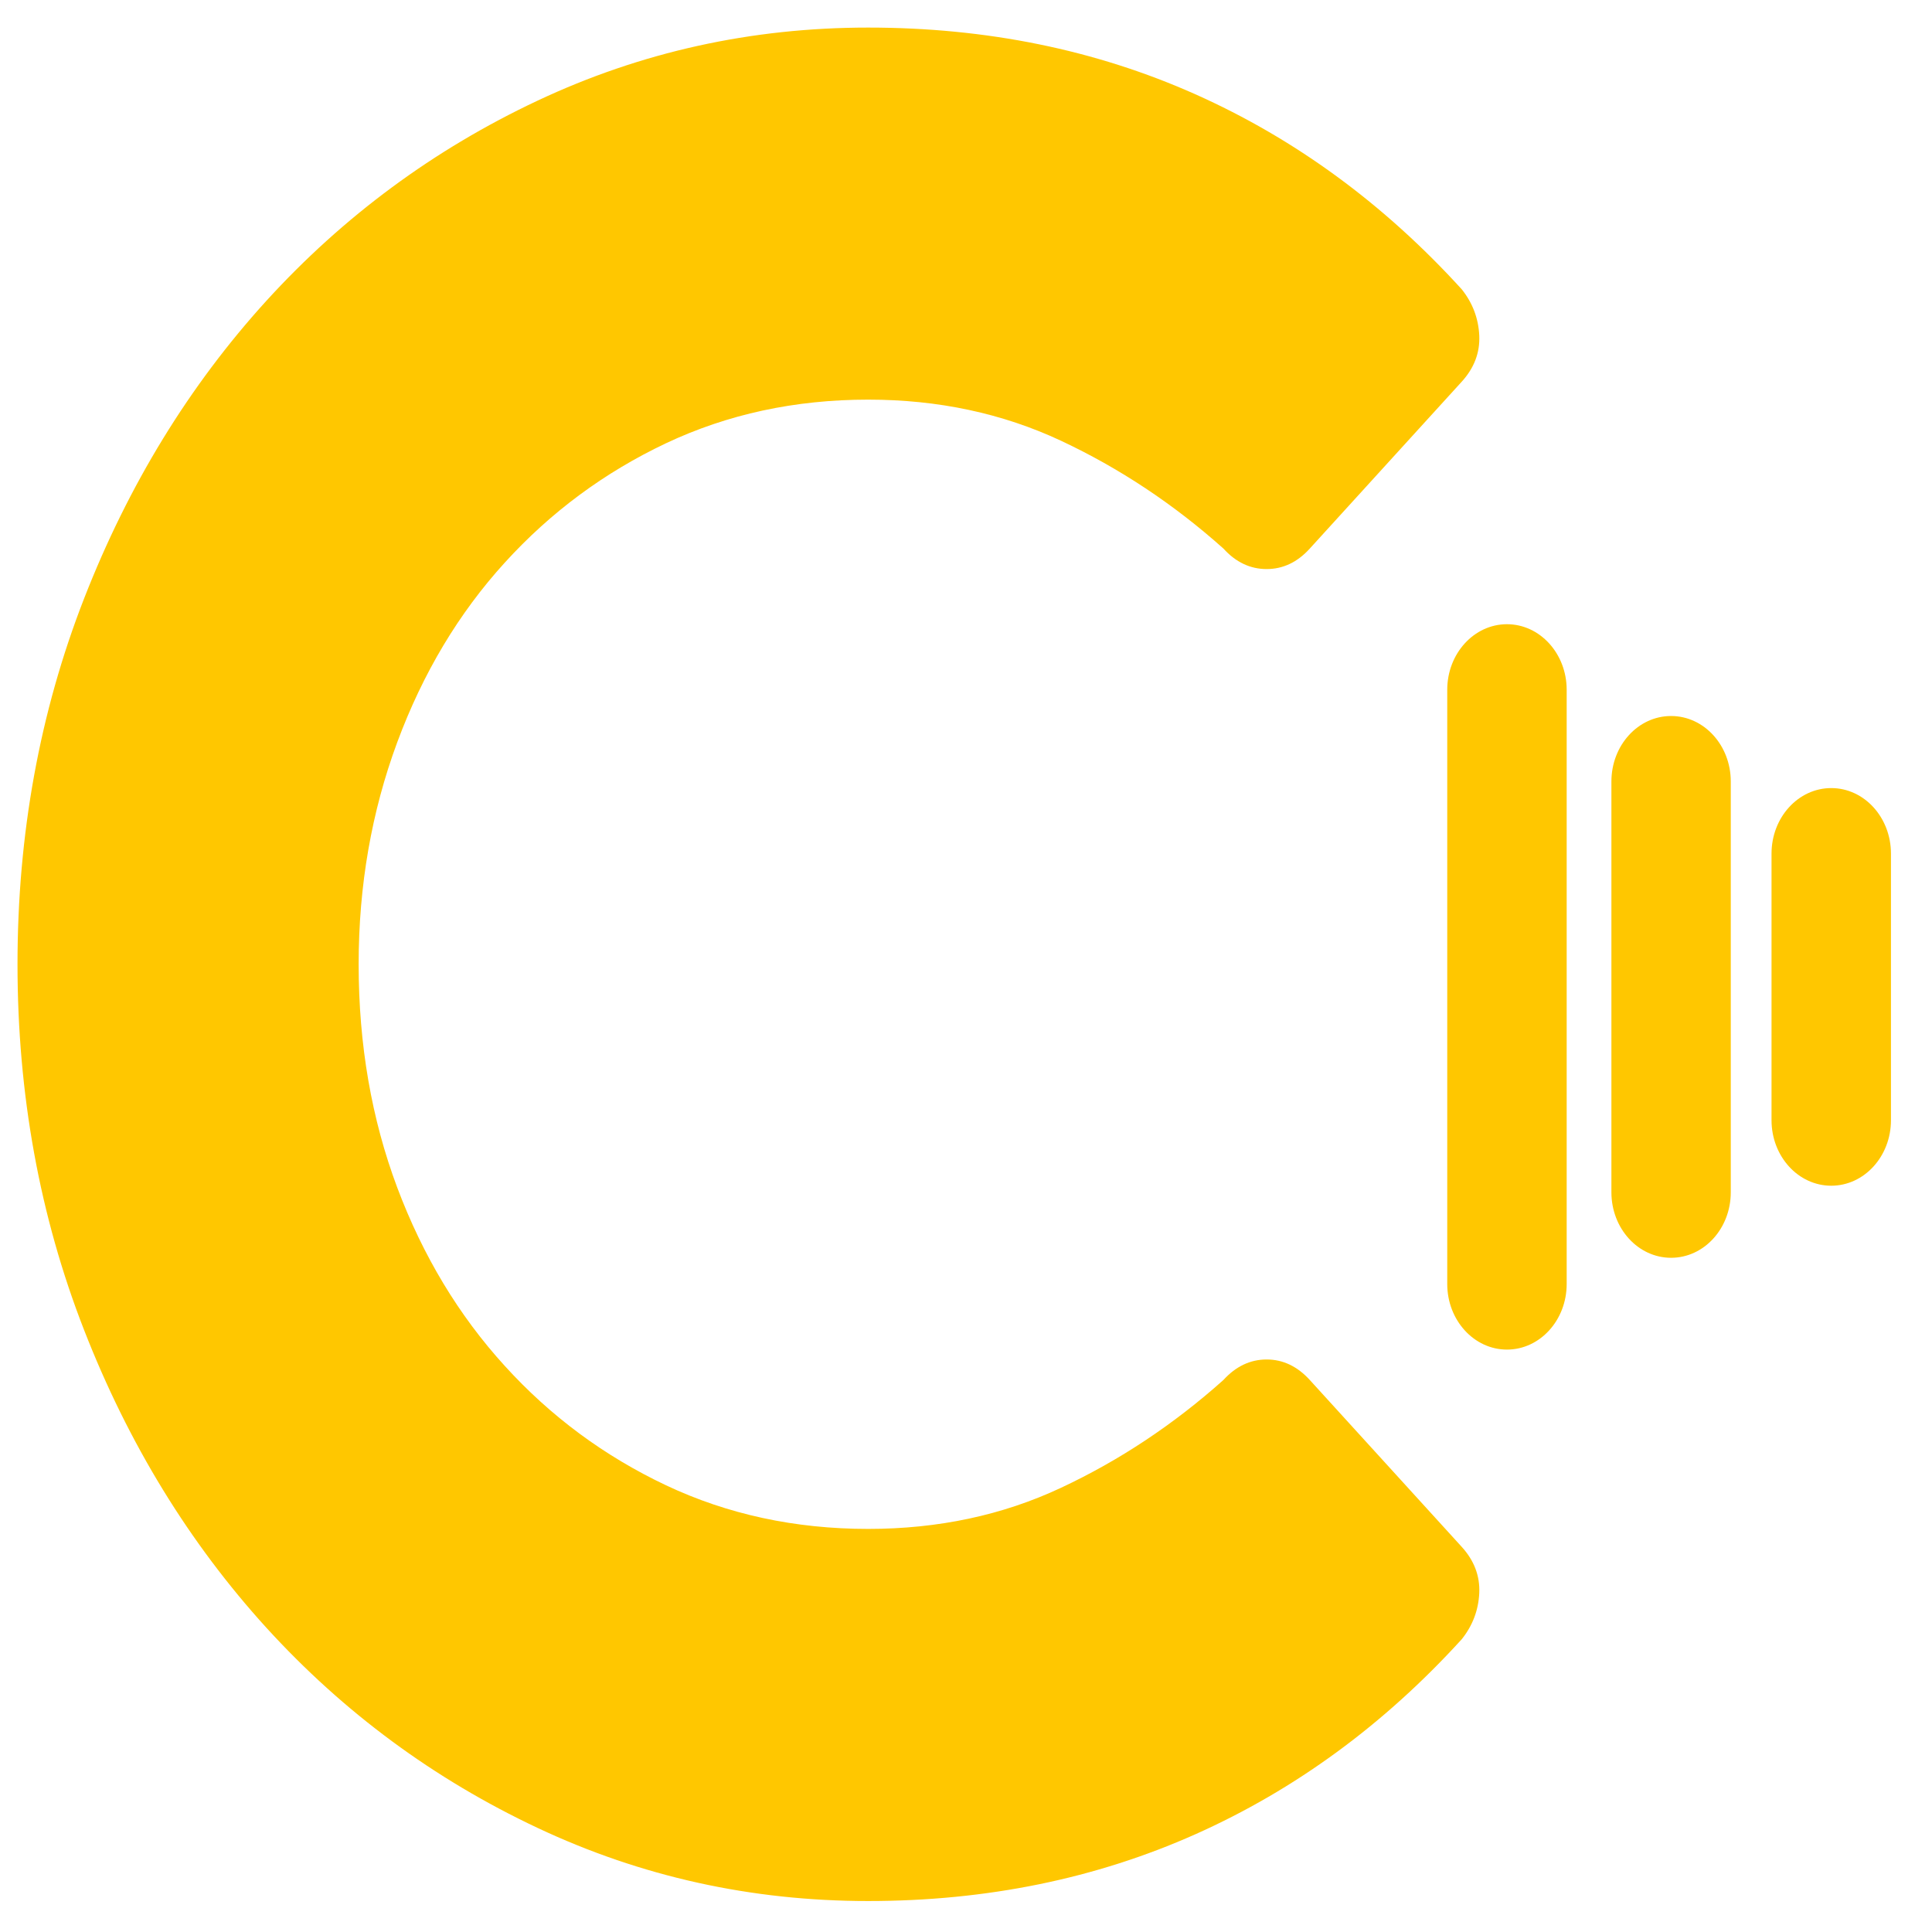 <?xml version="1.0" encoding="UTF-8"?> <svg xmlns="http://www.w3.org/2000/svg" width="33" height="33" viewBox="0 0 33 33" fill="none"><path d="M25.74 23.052C25.177 23.052 24.72 22.55 24.72 21.932V11.782C24.72 11.164 25.177 10.662 25.74 10.662C26.303 10.662 26.76 11.164 26.76 11.782V21.932C26.76 22.55 26.303 23.052 25.74 23.052Z" fill="#FFC700"></path><path d="M0.299 16.47C0.299 14.25 0.678 12.168 1.436 10.224C2.194 8.281 3.233 6.586 4.549 5.139C5.867 3.693 7.411 2.553 9.18 1.72C10.95 0.887 12.833 0.471 14.829 0.471C16.851 0.471 18.714 0.851 20.417 1.61C22.12 2.37 23.637 3.48 24.968 4.942C25.154 5.175 25.253 5.439 25.267 5.731C25.28 6.023 25.18 6.286 24.968 6.519L22.373 9.369C22.16 9.604 21.914 9.72 21.635 9.72C21.356 9.72 21.109 9.604 20.896 9.369C20.045 8.609 19.12 7.996 18.122 7.528C17.124 7.061 16.026 6.826 14.829 6.826C13.578 6.826 12.427 7.075 11.376 7.571C10.324 8.069 9.406 8.748 8.622 9.61C7.837 10.472 7.224 11.495 6.785 12.679C6.347 13.862 6.126 15.126 6.126 16.47C6.126 17.845 6.347 19.115 6.785 20.284C7.224 21.453 7.837 22.47 8.622 23.331C9.406 24.194 10.324 24.872 11.376 25.37C12.427 25.866 13.578 26.115 14.829 26.115C16.026 26.115 17.124 25.881 18.122 25.413C19.12 24.946 20.045 24.332 20.896 23.572C21.109 23.338 21.356 23.221 21.635 23.221C21.914 23.221 22.16 23.338 22.373 23.572L24.968 26.422C25.18 26.655 25.28 26.919 25.267 27.21C25.253 27.503 25.154 27.766 24.968 27.999C23.637 29.461 22.12 30.571 20.417 31.331C18.714 32.09 16.851 32.471 14.829 32.471C12.833 32.471 10.95 32.055 9.18 31.221C7.411 30.388 5.867 29.248 4.549 27.802C3.233 26.355 2.194 24.661 1.436 22.717C0.678 20.774 0.299 18.691 0.299 16.47Z" fill="#FFC700"></path><path d="M31.279 20.253C30.716 20.253 30.259 19.752 30.259 19.134V14.581C30.259 13.962 30.716 13.461 31.279 13.461C31.842 13.461 32.299 13.962 32.299 14.581V19.134C32.299 19.752 31.842 20.253 31.279 20.253Z" fill="#FFC700"></path><path d="M28.543 21.484C27.98 21.484 27.524 20.983 27.524 20.365V13.349C27.524 12.731 27.98 12.23 28.543 12.23C29.107 12.23 29.563 12.731 29.563 13.349V20.365C29.563 20.983 29.107 21.484 28.543 21.484Z" fill="#FFC700"></path></svg> 